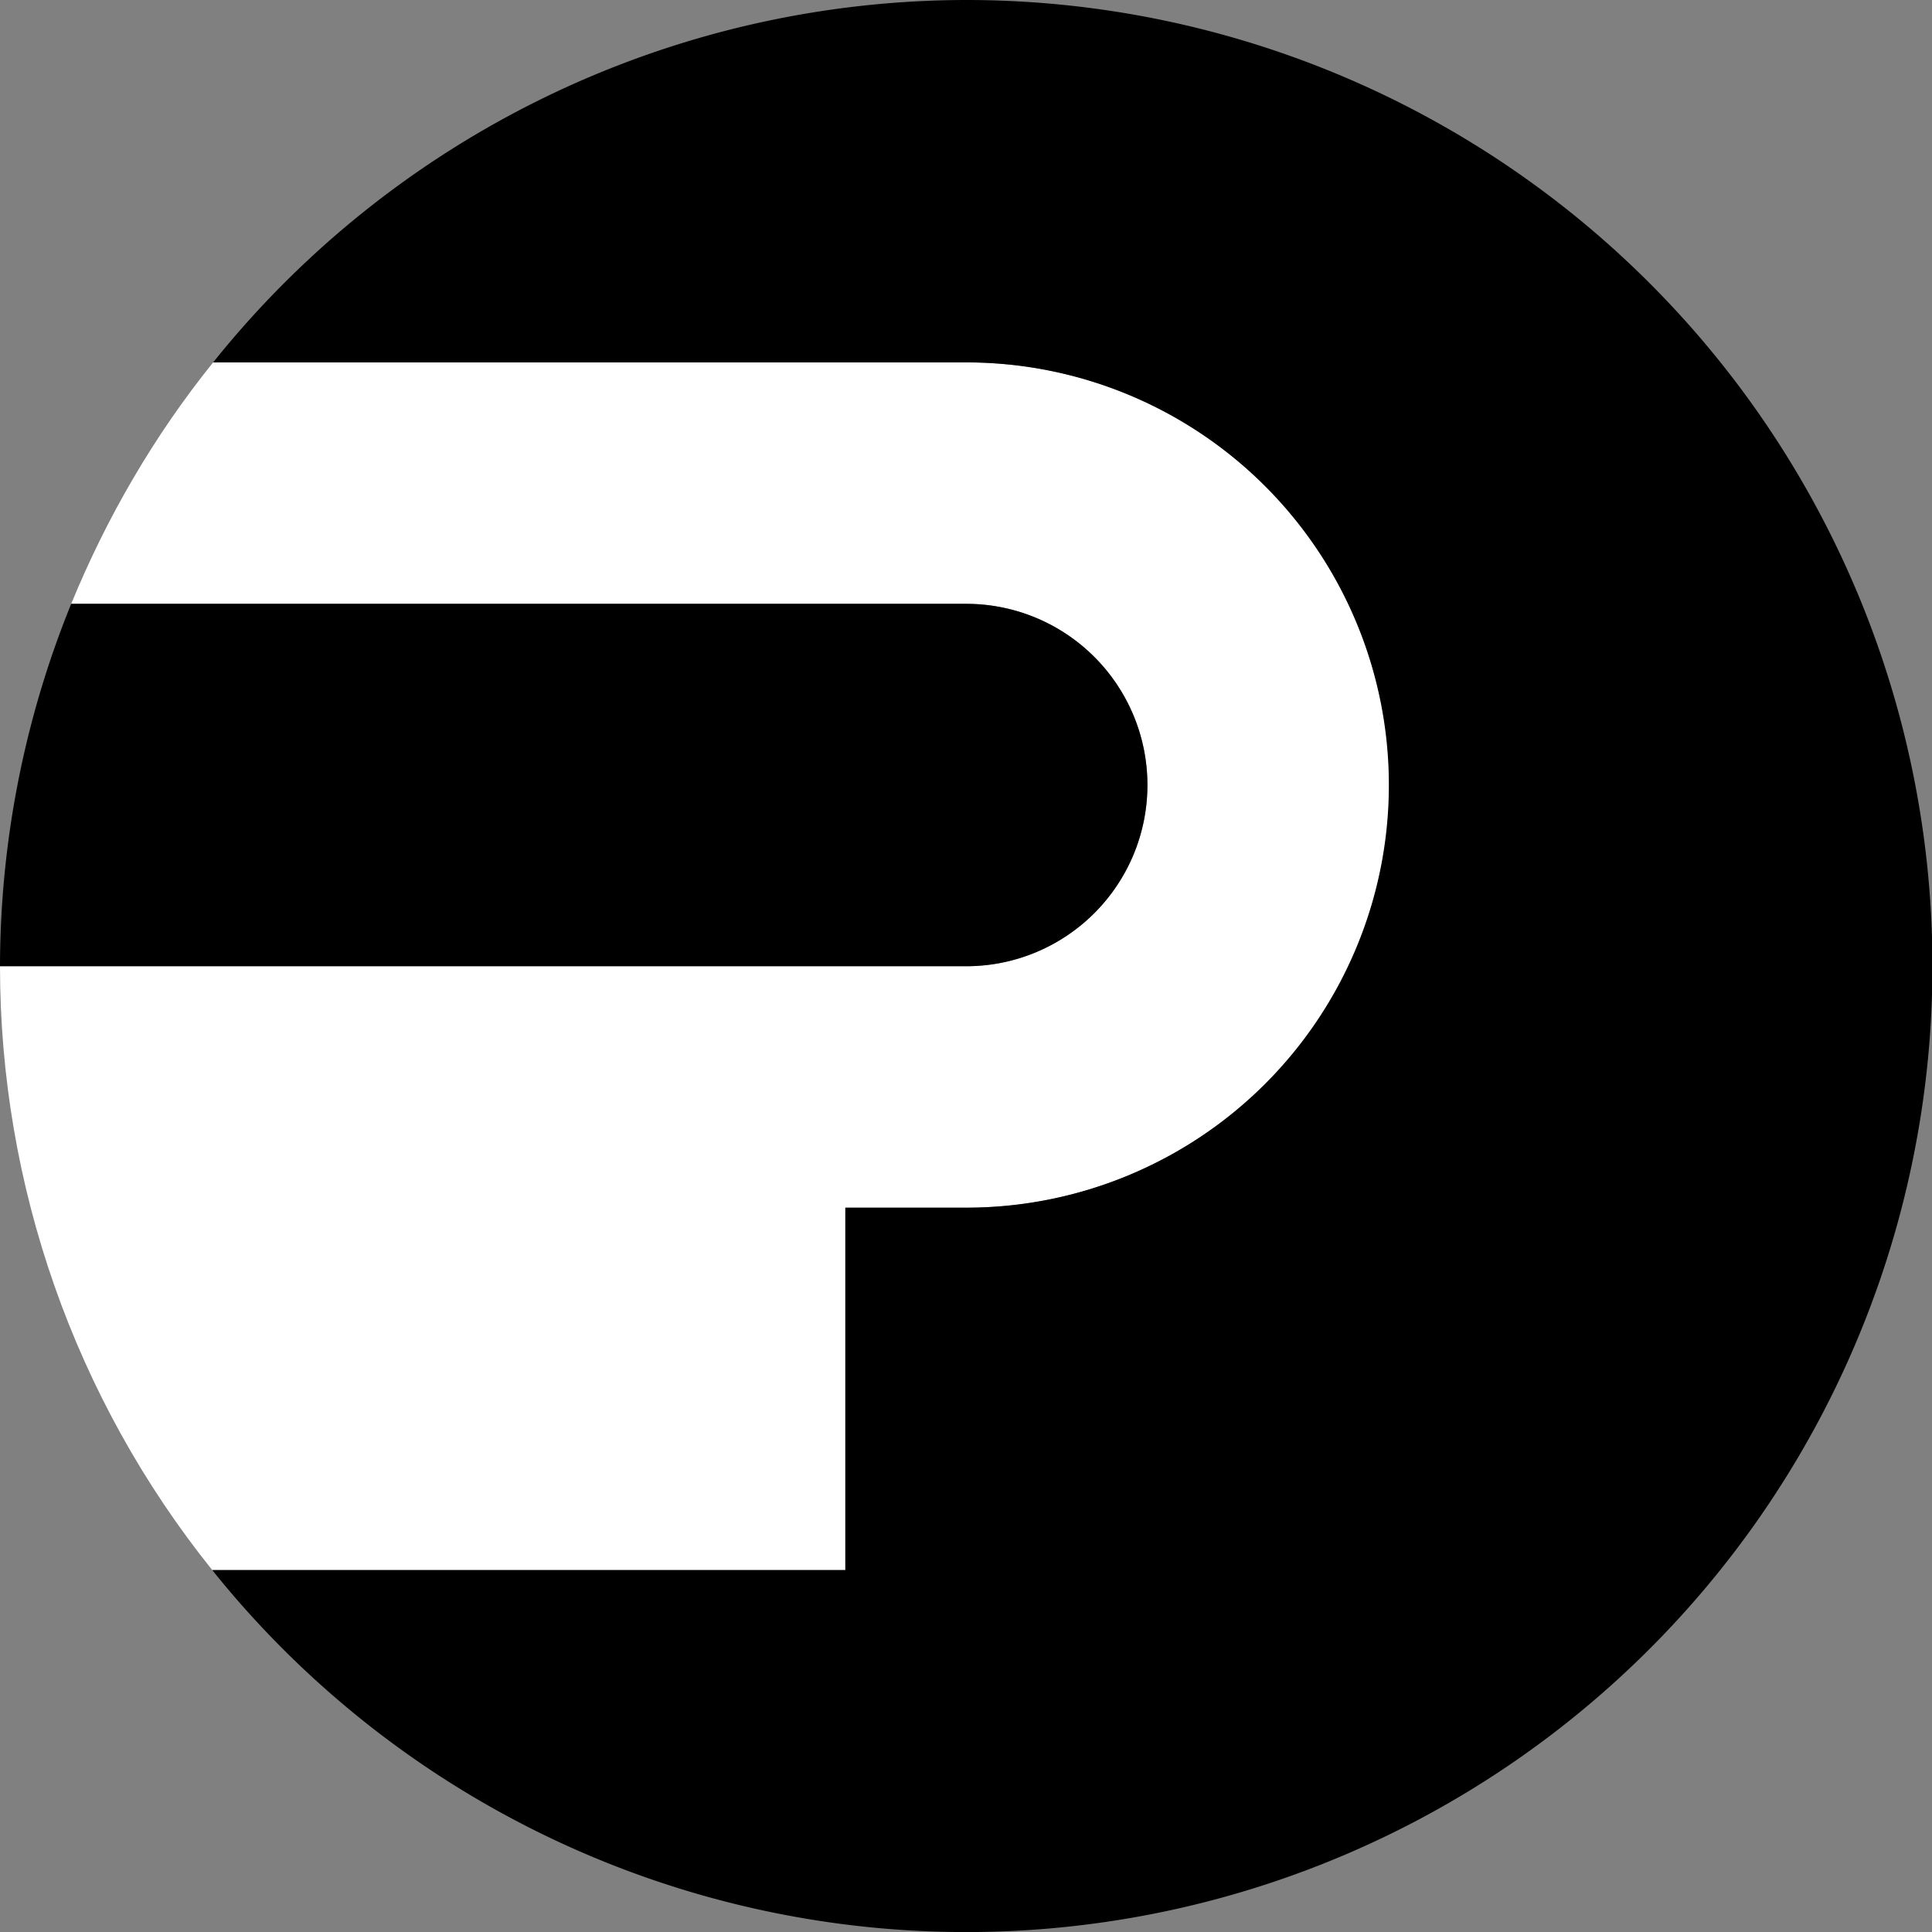 <svg xmlns="http://www.w3.org/2000/svg" viewBox="0 0 4.233 4.233" height="16" width="16"  xmlns:v="https://vecta.io/nano"><rect x="0" y="0" width="4.233" height="4.233" fill="#808080" stroke="none"/><path d="M2.117 0l-.185.009L2.117 0zm.179.009l.113.014-.113-.014zm-.453.012L1.72.039l.122-.019zm.664.017l.099.022-.099-.022zm-.861.019L1.511.09l.134-.034zm1.072.032l.09.03-.09-.03zM1.447.111l-.137.05.137-.05zm1.465.045l.105.048-.105-.048zM1.253.187l-.138.067.138-.067zm1.846.056l.103.058-.103-.058zM1.077.276L.931.365l.146-.089zm2.207.076l.089.064-.089-.064zM.902.386L.762.493.902.386zm2.553.093l.082.072-.082-.072zM.734.517l-.128.12.128-.12zm2.878.104l.07.076-.07-.076zM.583.661L.467.794.583.661zM.467.794c-.129.16-.233.339-.311.529h1.961c.219 0 .397.178.397.397s-.178.397-.397.397H0c0 .481.164.948.465 1.323h1.388v-.794h.265c.246 0 .481-.098.655-.271s.271-.409.271-.655-.098-.481-.271-.655-.409-.271-.655-.271H.467zm-.311.529l-.068.196.068-.196zM3.755.778l.063.082-.063-.082zm.126.171l.051.082-.051-.082zm.109.185l.04.083-.04-.083zm.087.188l.038.105-.038-.105zm.068.195l.028.111-.028-.111zm-4.065.03l-.041.174.041-.174zm4.116.18l.015.097-.015-.097zM.03 1.776l-.021.151.021-.151zm4.195.162l.009.179-.009-.179zm0 .358l-.014.113.014-.113zm-.029.21l-.022.099.022-.099zm-.05.21l-.03.09.03-.09zm-.068.195l-.048.105.048-.105zm-.087.188l-.058.103.058-.103zm-.109.185l-.064.089.064-.089zm-.126.171l-.072.082.072-.082zm-3.274.003l.125.14-.125-.14zm.125.14c.049.05.1.098.154.143l-.154-.143zm3.008.015l-.076.07.076-.07zm-.158.142l-.082.063.082-.063zm-2.661.012l.132.1-.132-.1zm2.49.114l-.082.051.082-.051zm-2.3.022h0zm2.115.087l-.083.04.083-.04zm-1.953.006l.151.072-.151-.072zm1.765.081l-.105.038.105-.038zm-1.529.022l.114.041-.114-.041zm1.333.047l-.111.028.111-.028zm-.21.05l-.097.015.097-.015zm-.714.01l.122.018-.122-.018zm.503.019l-.179.009.179-.009z" fill="#fff"/><path d="M2.117 0a2.117 2.117 0 0 0-1.65.794h1.65a.926.926 0 1 1 0 1.852h-.265v.794H.465a2.117 2.117 0 0 0 3.769-1.323A2.117 2.117 0 0 0 2.117 0zM.156 1.323A2.117 2.117 0 0 0 0 2.117h2.117a.397.397 0 1 0 0-.794z"/></svg>